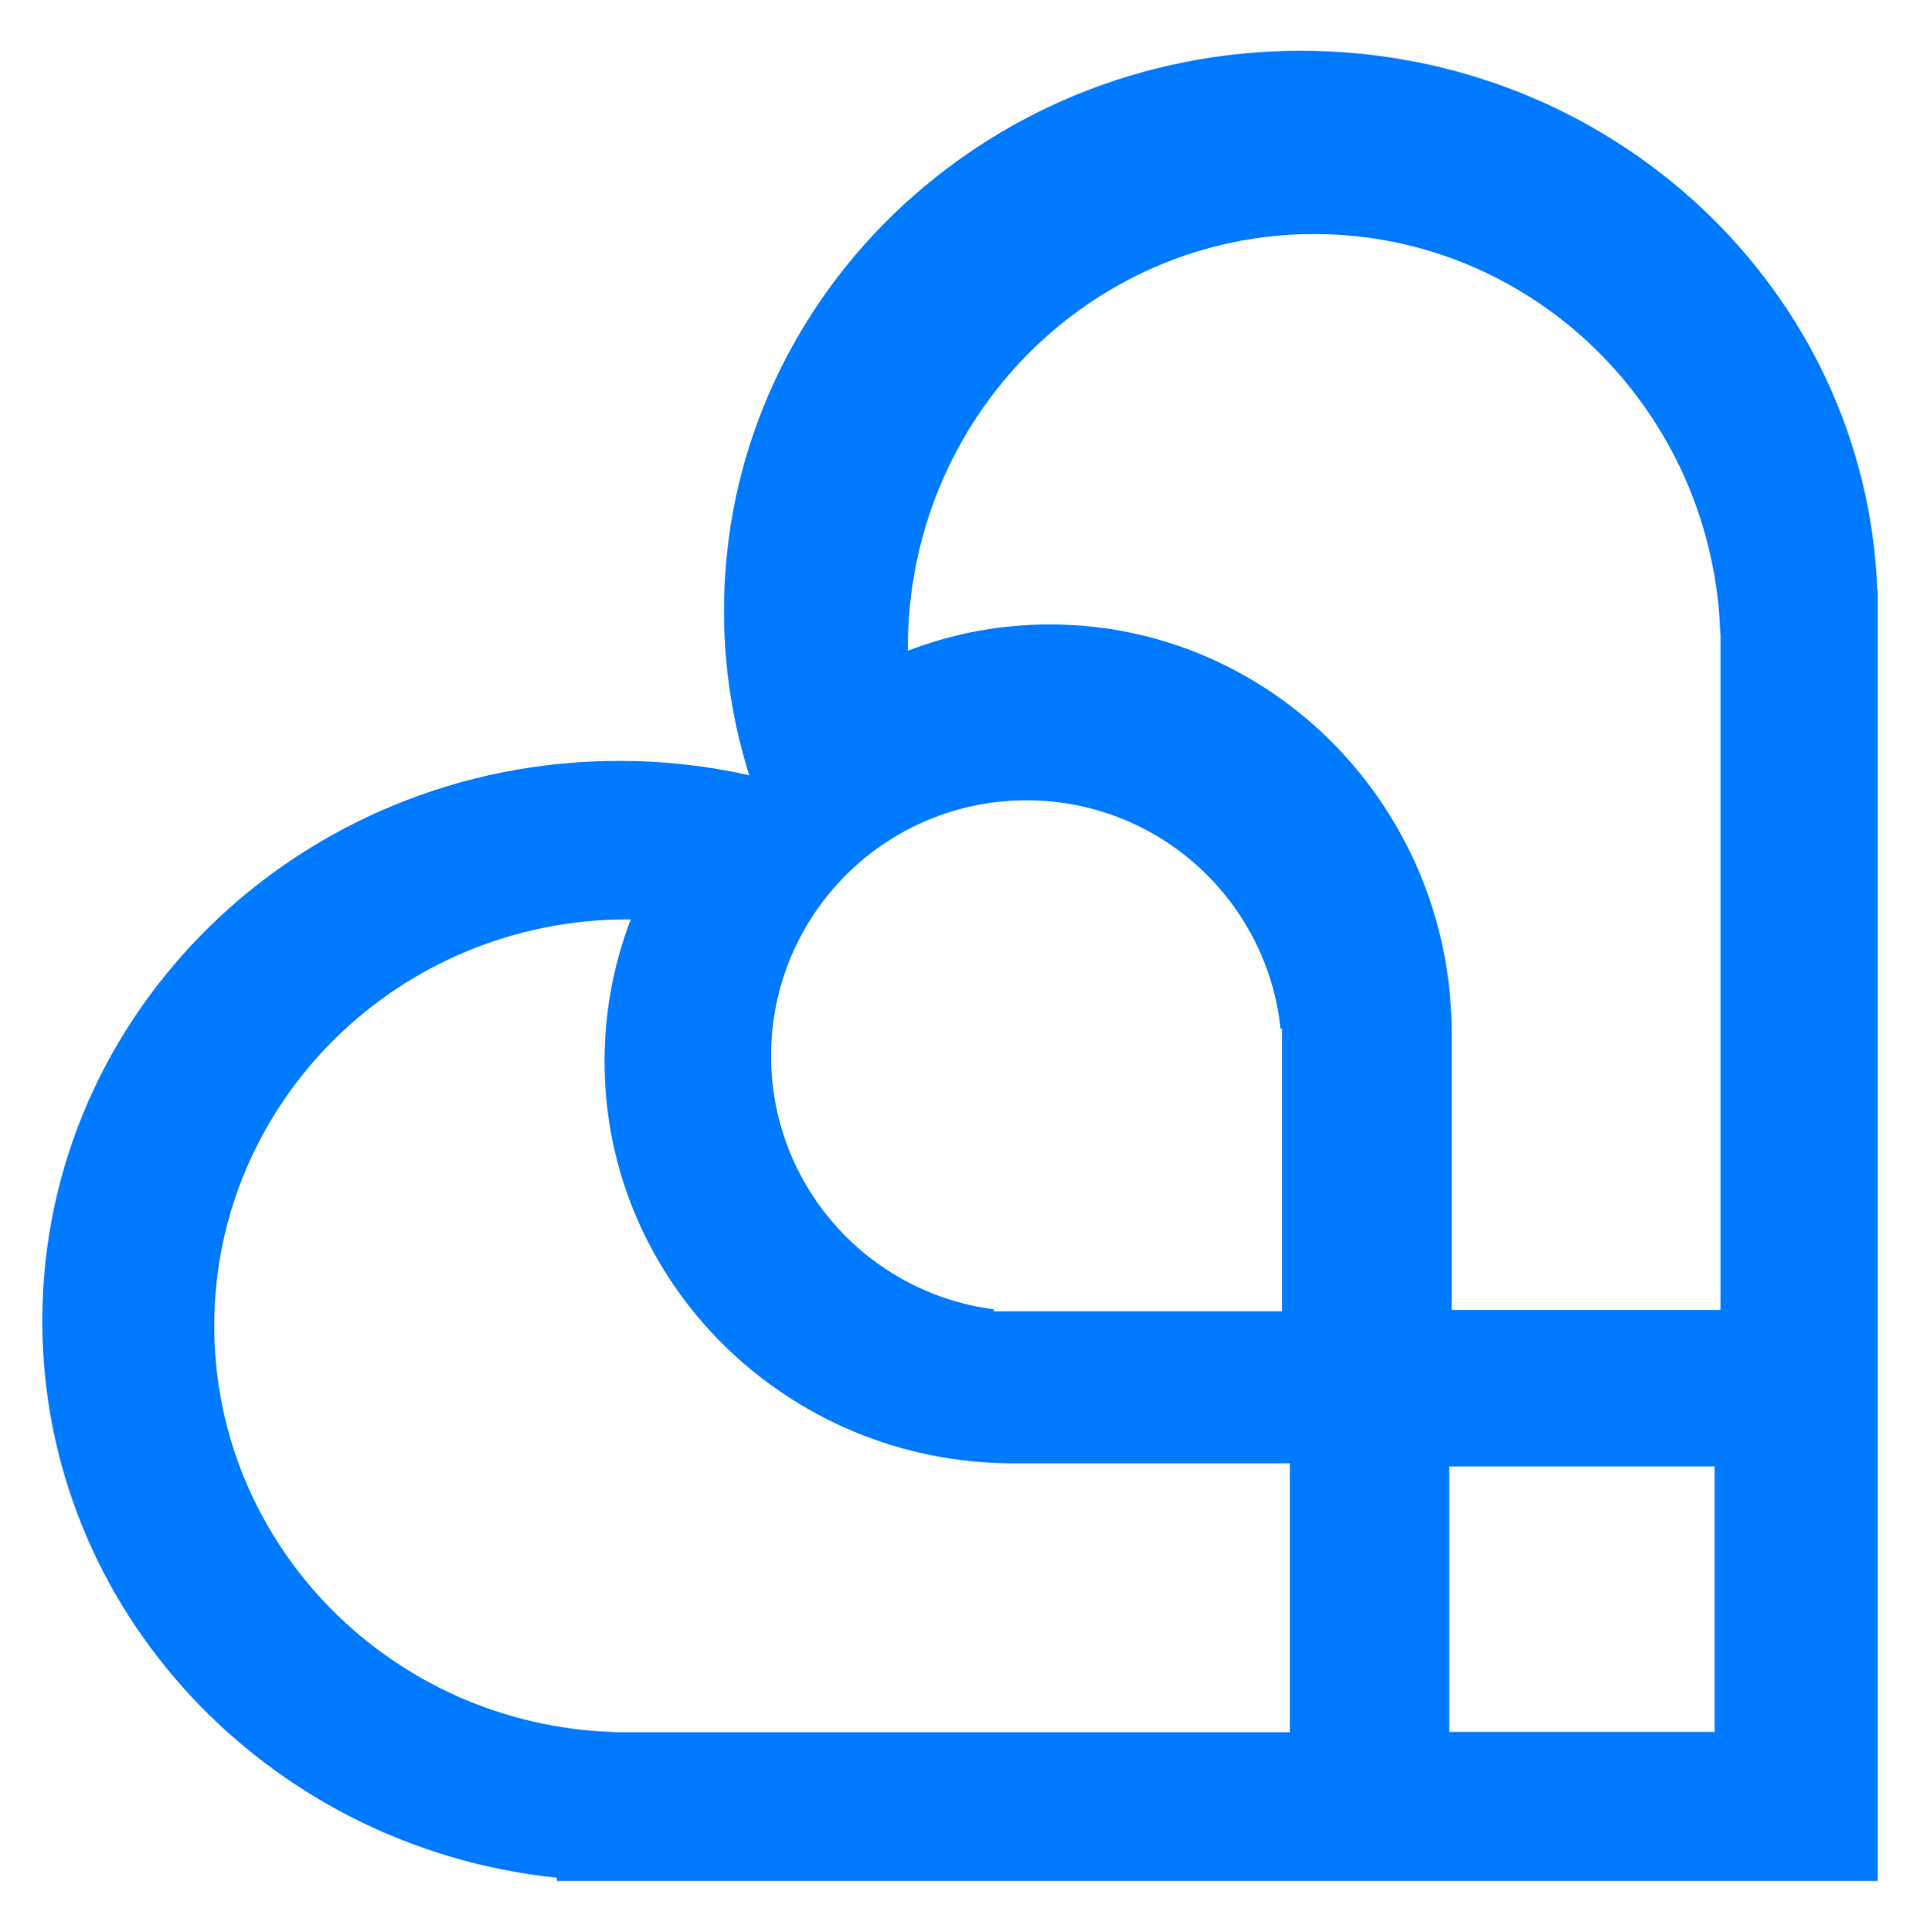 <svg width="681" height="685" viewBox="0 0 681 685" fill="none" xmlns="http://www.w3.org/2000/svg">
<g clip-path="url(#clip0_6697_2)">
<path d="M461.4 18C571.831 18 661.827 102.92 665.858 209.151H666V667H197.513V665.855C94.903 655.165 15 570.844 15 468.408C15 358.729 106.602 269.817 219.6 269.816C235.473 269.816 250.924 271.572 265.758 274.892C259.934 256.456 256.8 236.879 256.8 216.592C256.8 106.913 348.403 18 461.4 18ZM222.611 326C141.64 326 76 390.527 76 470.126C76 548.111 139.006 611.627 217.706 614.17V614.252H457.517V518.883H360.618C360.619 518.88 360.619 518.878 360.62 518.875C360.218 518.878 359.815 518.883 359.412 518.883C279.344 518.883 214.436 455.075 214.436 376.364C214.436 358.636 217.729 341.664 223.746 326.007C223.368 326.004 222.99 326 222.611 326ZM514 520V614.143H608.143V520H514ZM364.096 283.776C314.052 283.777 273.484 324.345 273.483 374.389C273.483 420.514 307.947 458.589 352.528 464.27V465.002H454.709V364.749H454.2C449.387 319.237 410.883 283.776 364.096 283.776ZM466.126 83C386.527 83 322 148.64 322 229.611C322 229.99 322.004 230.368 322.007 230.746C337.664 224.729 354.636 221.436 372.364 221.436C451.075 221.436 514.883 286.344 514.883 366.412C514.883 366.815 514.878 367.218 514.875 367.62C514.878 367.619 514.88 367.619 514.883 367.618V464.517H610.252V224.706H610.17C607.627 146.006 544.111 83 466.126 83Z" fill="#007AFF"/>
</g>
<defs>
<clipPath id="clip0_6697_2">
<rect width="681" height="685" fill="white"/>
</clipPath>
</defs>
</svg>
